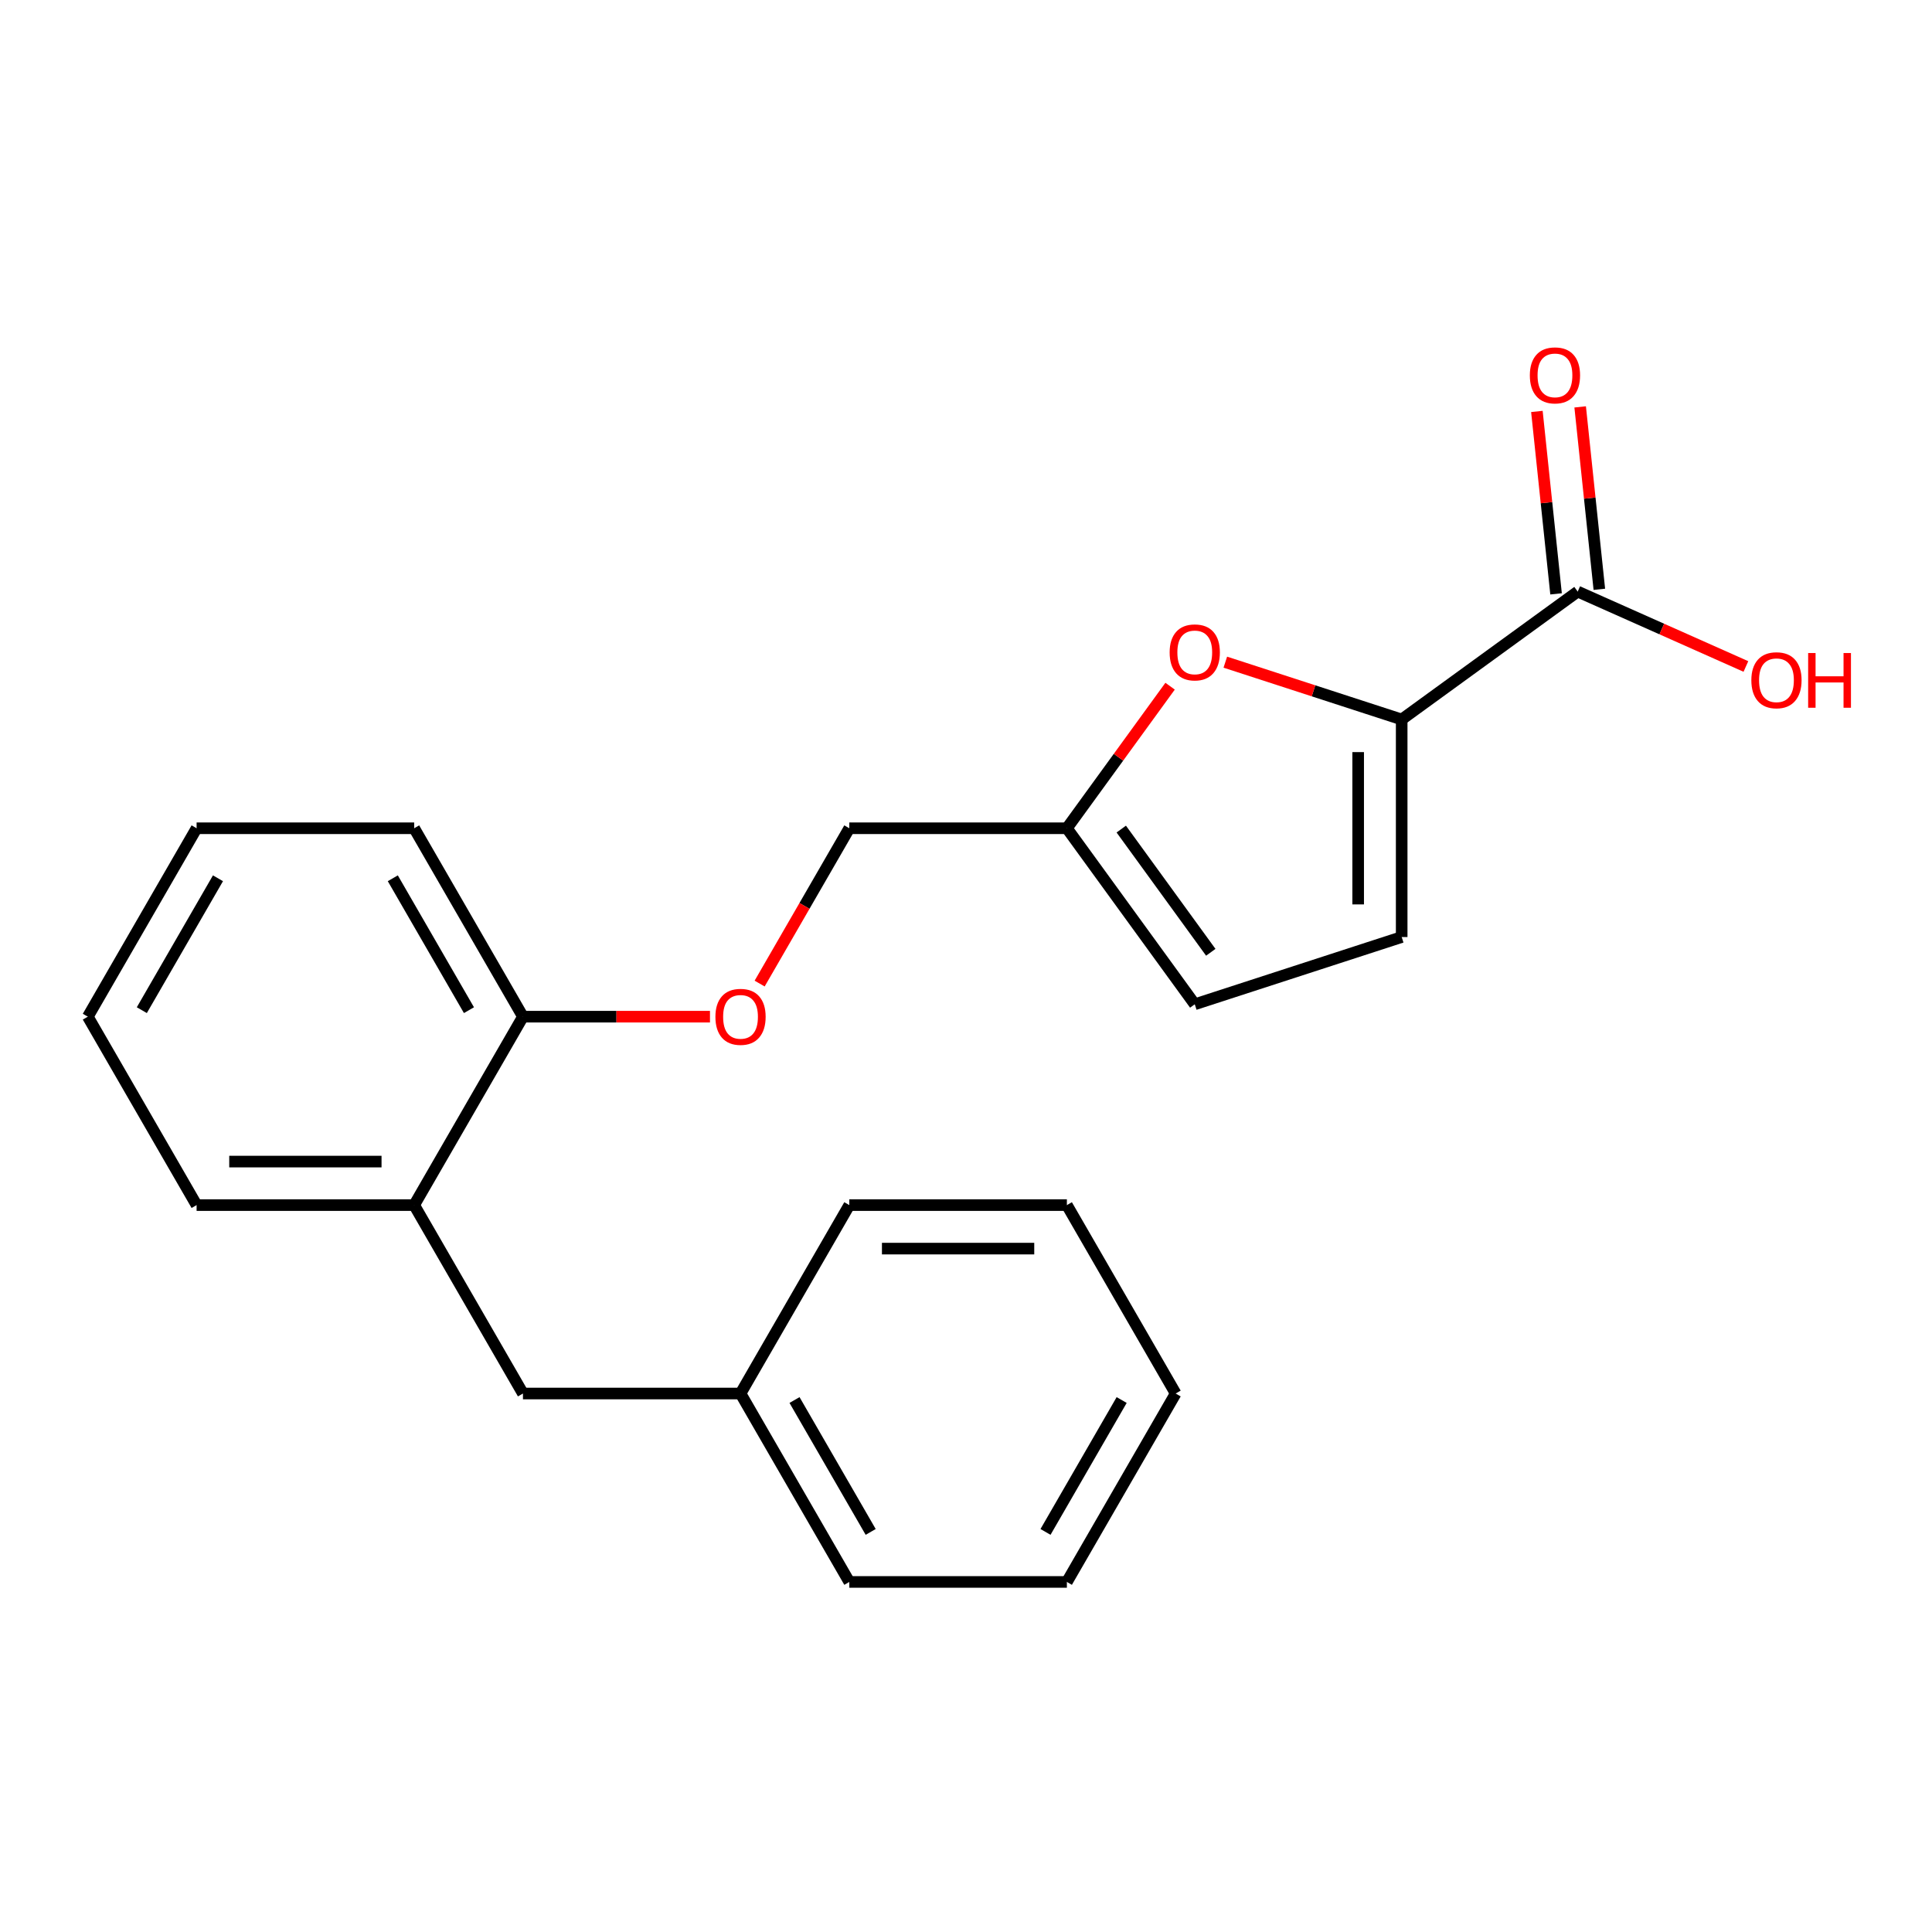 <?xml version='1.0' encoding='iso-8859-1'?>
<svg version='1.1' baseProfile='full'
              xmlns='http://www.w3.org/2000/svg'
                      xmlns:rdkit='http://www.rdkit.org/xml'
                      xmlns:xlink='http://www.w3.org/1999/xlink'
                  xml:space='preserve'
width='1000px' height='1000px' viewBox='0 0 1000 1000'>
<!-- END OF HEADER -->
<rect style='opacity:1.0;fill:#FFFFFF;stroke:none' width='1000' height='1000' x='0' y='0'> </rect>
<path class='bond-7' d='M 439.602,428.704 L 416.395,468.9' style='fill:none;fill-rule:evenodd;stroke:#000000;stroke-width:6px;stroke-linecap:butt;stroke-linejoin:miter;stroke-opacity:1' />
<path class='bond-7' d='M 416.395,468.9 L 393.188,509.095' style='fill:none;fill-rule:evenodd;stroke:#FF0000;stroke-width:6px;stroke-linecap:butt;stroke-linejoin:miter;stroke-opacity:1' />
<path class='bond-13' d='M 439.602,428.704 L 552.215,428.704' style='fill:none;fill-rule:evenodd;stroke:#000000;stroke-width:6px;stroke-linecap:butt;stroke-linejoin:miter;stroke-opacity:1' />
<path class='bond-22' d='M 816.615,306.205 L 860.146,325.586' style='fill:none;fill-rule:evenodd;stroke:#000000;stroke-width:6px;stroke-linecap:butt;stroke-linejoin:miter;stroke-opacity:1' />
<path class='bond-22' d='M 860.146,325.586 L 903.678,344.968' style='fill:none;fill-rule:evenodd;stroke:#FF0000;stroke-width:6px;stroke-linecap:butt;stroke-linejoin:miter;stroke-opacity:1' />
<path class='bond-23' d='M 827.815,305.028 L 822.853,257.817' style='fill:none;fill-rule:evenodd;stroke:#000000;stroke-width:6px;stroke-linecap:butt;stroke-linejoin:miter;stroke-opacity:1' />
<path class='bond-23' d='M 822.853,257.817 L 817.891,210.607' style='fill:none;fill-rule:evenodd;stroke:#FF0000;stroke-width:6px;stroke-linecap:butt;stroke-linejoin:miter;stroke-opacity:1' />
<path class='bond-23' d='M 805.416,307.382 L 800.454,260.172' style='fill:none;fill-rule:evenodd;stroke:#000000;stroke-width:6px;stroke-linecap:butt;stroke-linejoin:miter;stroke-opacity:1' />
<path class='bond-23' d='M 800.454,260.172 L 795.492,212.961' style='fill:none;fill-rule:evenodd;stroke:#FF0000;stroke-width:6px;stroke-linecap:butt;stroke-linejoin:miter;stroke-opacity:1' />
<path class='bond-24' d='M 816.615,306.205 L 725.509,372.398' style='fill:none;fill-rule:evenodd;stroke:#000000;stroke-width:6px;stroke-linecap:butt;stroke-linejoin:miter;stroke-opacity:1' />
<path class='bond-9' d='M 552.215,428.704 L 578.927,391.939' style='fill:none;fill-rule:evenodd;stroke:#000000;stroke-width:6px;stroke-linecap:butt;stroke-linejoin:miter;stroke-opacity:1' />
<path class='bond-9' d='M 578.927,391.939 L 605.638,355.174' style='fill:none;fill-rule:evenodd;stroke:#FF0000;stroke-width:6px;stroke-linecap:butt;stroke-linejoin:miter;stroke-opacity:1' />
<path class='bond-12' d='M 552.215,428.704 L 618.407,519.811' style='fill:none;fill-rule:evenodd;stroke:#000000;stroke-width:6px;stroke-linecap:butt;stroke-linejoin:miter;stroke-opacity:1' />
<path class='bond-12' d='M 580.365,429.132 L 626.7,492.906' style='fill:none;fill-rule:evenodd;stroke:#000000;stroke-width:6px;stroke-linecap:butt;stroke-linejoin:miter;stroke-opacity:1' />
<path class='bond-2' d='M 270.681,526.231 L 214.375,428.704' style='fill:none;fill-rule:evenodd;stroke:#000000;stroke-width:6px;stroke-linecap:butt;stroke-linejoin:miter;stroke-opacity:1' />
<path class='bond-2' d='M 242.73,522.863 L 203.315,454.595' style='fill:none;fill-rule:evenodd;stroke:#000000;stroke-width:6px;stroke-linecap:butt;stroke-linejoin:miter;stroke-opacity:1' />
<path class='bond-5' d='M 270.681,526.231 L 214.375,623.757' style='fill:none;fill-rule:evenodd;stroke:#000000;stroke-width:6px;stroke-linecap:butt;stroke-linejoin:miter;stroke-opacity:1' />
<path class='bond-6' d='M 270.681,526.231 L 319.08,526.231' style='fill:none;fill-rule:evenodd;stroke:#000000;stroke-width:6px;stroke-linecap:butt;stroke-linejoin:miter;stroke-opacity:1' />
<path class='bond-6' d='M 319.08,526.231 L 367.479,526.231' style='fill:none;fill-rule:evenodd;stroke:#FF0000;stroke-width:6px;stroke-linecap:butt;stroke-linejoin:miter;stroke-opacity:1' />
<path class='bond-16' d='M 608.522,721.283 L 552.215,818.809' style='fill:none;fill-rule:evenodd;stroke:#000000;stroke-width:6px;stroke-linecap:butt;stroke-linejoin:miter;stroke-opacity:1' />
<path class='bond-16' d='M 580.57,724.65 L 541.156,792.919' style='fill:none;fill-rule:evenodd;stroke:#000000;stroke-width:6px;stroke-linecap:butt;stroke-linejoin:miter;stroke-opacity:1' />
<path class='bond-20' d='M 608.522,721.283 L 552.215,623.757' style='fill:none;fill-rule:evenodd;stroke:#000000;stroke-width:6px;stroke-linecap:butt;stroke-linejoin:miter;stroke-opacity:1' />
<path class='bond-10' d='M 618.407,519.811 L 725.509,485.011' style='fill:none;fill-rule:evenodd;stroke:#000000;stroke-width:6px;stroke-linecap:butt;stroke-linejoin:miter;stroke-opacity:1' />
<path class='bond-3' d='M 214.375,428.704 L 101.761,428.704' style='fill:none;fill-rule:evenodd;stroke:#000000;stroke-width:6px;stroke-linecap:butt;stroke-linejoin:miter;stroke-opacity:1' />
<path class='bond-1' d='M 214.375,623.757 L 101.761,623.757' style='fill:none;fill-rule:evenodd;stroke:#000000;stroke-width:6px;stroke-linecap:butt;stroke-linejoin:miter;stroke-opacity:1' />
<path class='bond-1' d='M 197.483,601.234 L 118.653,601.234' style='fill:none;fill-rule:evenodd;stroke:#000000;stroke-width:6px;stroke-linecap:butt;stroke-linejoin:miter;stroke-opacity:1' />
<path class='bond-14' d='M 214.375,623.757 L 270.681,721.283' style='fill:none;fill-rule:evenodd;stroke:#000000;stroke-width:6px;stroke-linecap:butt;stroke-linejoin:miter;stroke-opacity:1' />
<path class='bond-8' d='M 725.509,372.398 L 679.866,357.567' style='fill:none;fill-rule:evenodd;stroke:#000000;stroke-width:6px;stroke-linecap:butt;stroke-linejoin:miter;stroke-opacity:1' />
<path class='bond-8' d='M 679.866,357.567 L 634.223,342.737' style='fill:none;fill-rule:evenodd;stroke:#FF0000;stroke-width:6px;stroke-linecap:butt;stroke-linejoin:miter;stroke-opacity:1' />
<path class='bond-11' d='M 725.509,372.398 L 725.509,485.011' style='fill:none;fill-rule:evenodd;stroke:#000000;stroke-width:6px;stroke-linecap:butt;stroke-linejoin:miter;stroke-opacity:1' />
<path class='bond-11' d='M 702.987,389.29 L 702.987,468.119' style='fill:none;fill-rule:evenodd;stroke:#000000;stroke-width:6px;stroke-linecap:butt;stroke-linejoin:miter;stroke-opacity:1' />
<path class='bond-4' d='M 101.761,428.704 L 45.455,526.231' style='fill:none;fill-rule:evenodd;stroke:#000000;stroke-width:6px;stroke-linecap:butt;stroke-linejoin:miter;stroke-opacity:1' />
<path class='bond-4' d='M 112.82,454.595 L 73.406,522.863' style='fill:none;fill-rule:evenodd;stroke:#000000;stroke-width:6px;stroke-linecap:butt;stroke-linejoin:miter;stroke-opacity:1' />
<path class='bond-0' d='M 101.761,623.757 L 45.455,526.231' style='fill:none;fill-rule:evenodd;stroke:#000000;stroke-width:6px;stroke-linecap:butt;stroke-linejoin:miter;stroke-opacity:1' />
<path class='bond-21' d='M 270.681,721.283 L 383.295,721.283' style='fill:none;fill-rule:evenodd;stroke:#000000;stroke-width:6px;stroke-linecap:butt;stroke-linejoin:miter;stroke-opacity:1' />
<path class='bond-18' d='M 383.295,721.283 L 439.602,623.757' style='fill:none;fill-rule:evenodd;stroke:#000000;stroke-width:6px;stroke-linecap:butt;stroke-linejoin:miter;stroke-opacity:1' />
<path class='bond-19' d='M 383.295,721.283 L 439.602,818.809' style='fill:none;fill-rule:evenodd;stroke:#000000;stroke-width:6px;stroke-linecap:butt;stroke-linejoin:miter;stroke-opacity:1' />
<path class='bond-19' d='M 411.246,724.65 L 450.661,792.919' style='fill:none;fill-rule:evenodd;stroke:#000000;stroke-width:6px;stroke-linecap:butt;stroke-linejoin:miter;stroke-opacity:1' />
<path class='bond-17' d='M 439.602,623.757 L 552.215,623.757' style='fill:none;fill-rule:evenodd;stroke:#000000;stroke-width:6px;stroke-linecap:butt;stroke-linejoin:miter;stroke-opacity:1' />
<path class='bond-17' d='M 456.494,646.279 L 535.323,646.279' style='fill:none;fill-rule:evenodd;stroke:#000000;stroke-width:6px;stroke-linecap:butt;stroke-linejoin:miter;stroke-opacity:1' />
<path class='bond-15' d='M 439.602,818.809 L 552.215,818.809' style='fill:none;fill-rule:evenodd;stroke:#000000;stroke-width:6px;stroke-linecap:butt;stroke-linejoin:miter;stroke-opacity:1' />
<path  class='atom-19' d='M 605.407 337.678
Q 605.407 330.878, 608.767 327.078
Q 612.127 323.278, 618.407 323.278
Q 624.687 323.278, 628.047 327.078
Q 631.407 330.878, 631.407 337.678
Q 631.407 344.558, 628.007 348.478
Q 624.607 352.358, 618.407 352.358
Q 612.167 352.358, 608.767 348.478
Q 605.407 344.598, 605.407 337.678
M 618.407 349.158
Q 622.727 349.158, 625.047 346.278
Q 627.407 343.358, 627.407 337.678
Q 627.407 332.118, 625.047 329.318
Q 622.727 326.478, 618.407 326.478
Q 614.087 326.478, 611.727 329.278
Q 609.407 332.078, 609.407 337.678
Q 609.407 343.398, 611.727 346.278
Q 614.087 349.158, 618.407 349.158
' fill='#FF0000'/>
<path  class='atom-20' d='M 370.295 526.311
Q 370.295 519.511, 373.655 515.711
Q 377.015 511.911, 383.295 511.911
Q 389.575 511.911, 392.935 515.711
Q 396.295 519.511, 396.295 526.311
Q 396.295 533.191, 392.895 537.111
Q 389.495 540.991, 383.295 540.991
Q 377.055 540.991, 373.655 537.111
Q 370.295 533.231, 370.295 526.311
M 383.295 537.791
Q 387.615 537.791, 389.935 534.911
Q 392.295 531.991, 392.295 526.311
Q 392.295 520.751, 389.935 517.951
Q 387.615 515.111, 383.295 515.111
Q 378.975 515.111, 376.615 517.911
Q 374.295 520.711, 374.295 526.311
Q 374.295 532.031, 376.615 534.911
Q 378.975 537.791, 383.295 537.791
' fill='#FF0000'/>
<path  class='atom-21' d='M 906.493 352.089
Q 906.493 345.289, 909.853 341.489
Q 913.213 337.689, 919.493 337.689
Q 925.773 337.689, 929.133 341.489
Q 932.493 345.289, 932.493 352.089
Q 932.493 358.969, 929.093 362.889
Q 925.693 366.769, 919.493 366.769
Q 913.253 366.769, 909.853 362.889
Q 906.493 359.009, 906.493 352.089
M 919.493 363.569
Q 923.813 363.569, 926.133 360.689
Q 928.493 357.769, 928.493 352.089
Q 928.493 346.529, 926.133 343.729
Q 923.813 340.889, 919.493 340.889
Q 915.173 340.889, 912.813 343.689
Q 910.493 346.489, 910.493 352.089
Q 910.493 357.809, 912.813 360.689
Q 915.173 363.569, 919.493 363.569
' fill='#FF0000'/>
<path  class='atom-21' d='M 935.893 338.009
L 939.733 338.009
L 939.733 350.049
L 954.213 350.049
L 954.213 338.009
L 958.053 338.009
L 958.053 366.329
L 954.213 366.329
L 954.213 353.249
L 939.733 353.249
L 939.733 366.329
L 935.893 366.329
L 935.893 338.009
' fill='#FF0000'/>
<path  class='atom-22' d='M 791.844 194.289
Q 791.844 187.489, 795.204 183.689
Q 798.564 179.889, 804.844 179.889
Q 811.124 179.889, 814.484 183.689
Q 817.844 187.489, 817.844 194.289
Q 817.844 201.169, 814.444 205.089
Q 811.044 208.969, 804.844 208.969
Q 798.604 208.969, 795.204 205.089
Q 791.844 201.209, 791.844 194.289
M 804.844 205.769
Q 809.164 205.769, 811.484 202.889
Q 813.844 199.969, 813.844 194.289
Q 813.844 188.729, 811.484 185.929
Q 809.164 183.089, 804.844 183.089
Q 800.524 183.089, 798.164 185.889
Q 795.844 188.689, 795.844 194.289
Q 795.844 200.009, 798.164 202.889
Q 800.524 205.769, 804.844 205.769
' fill='#FF0000'/>
</svg>
